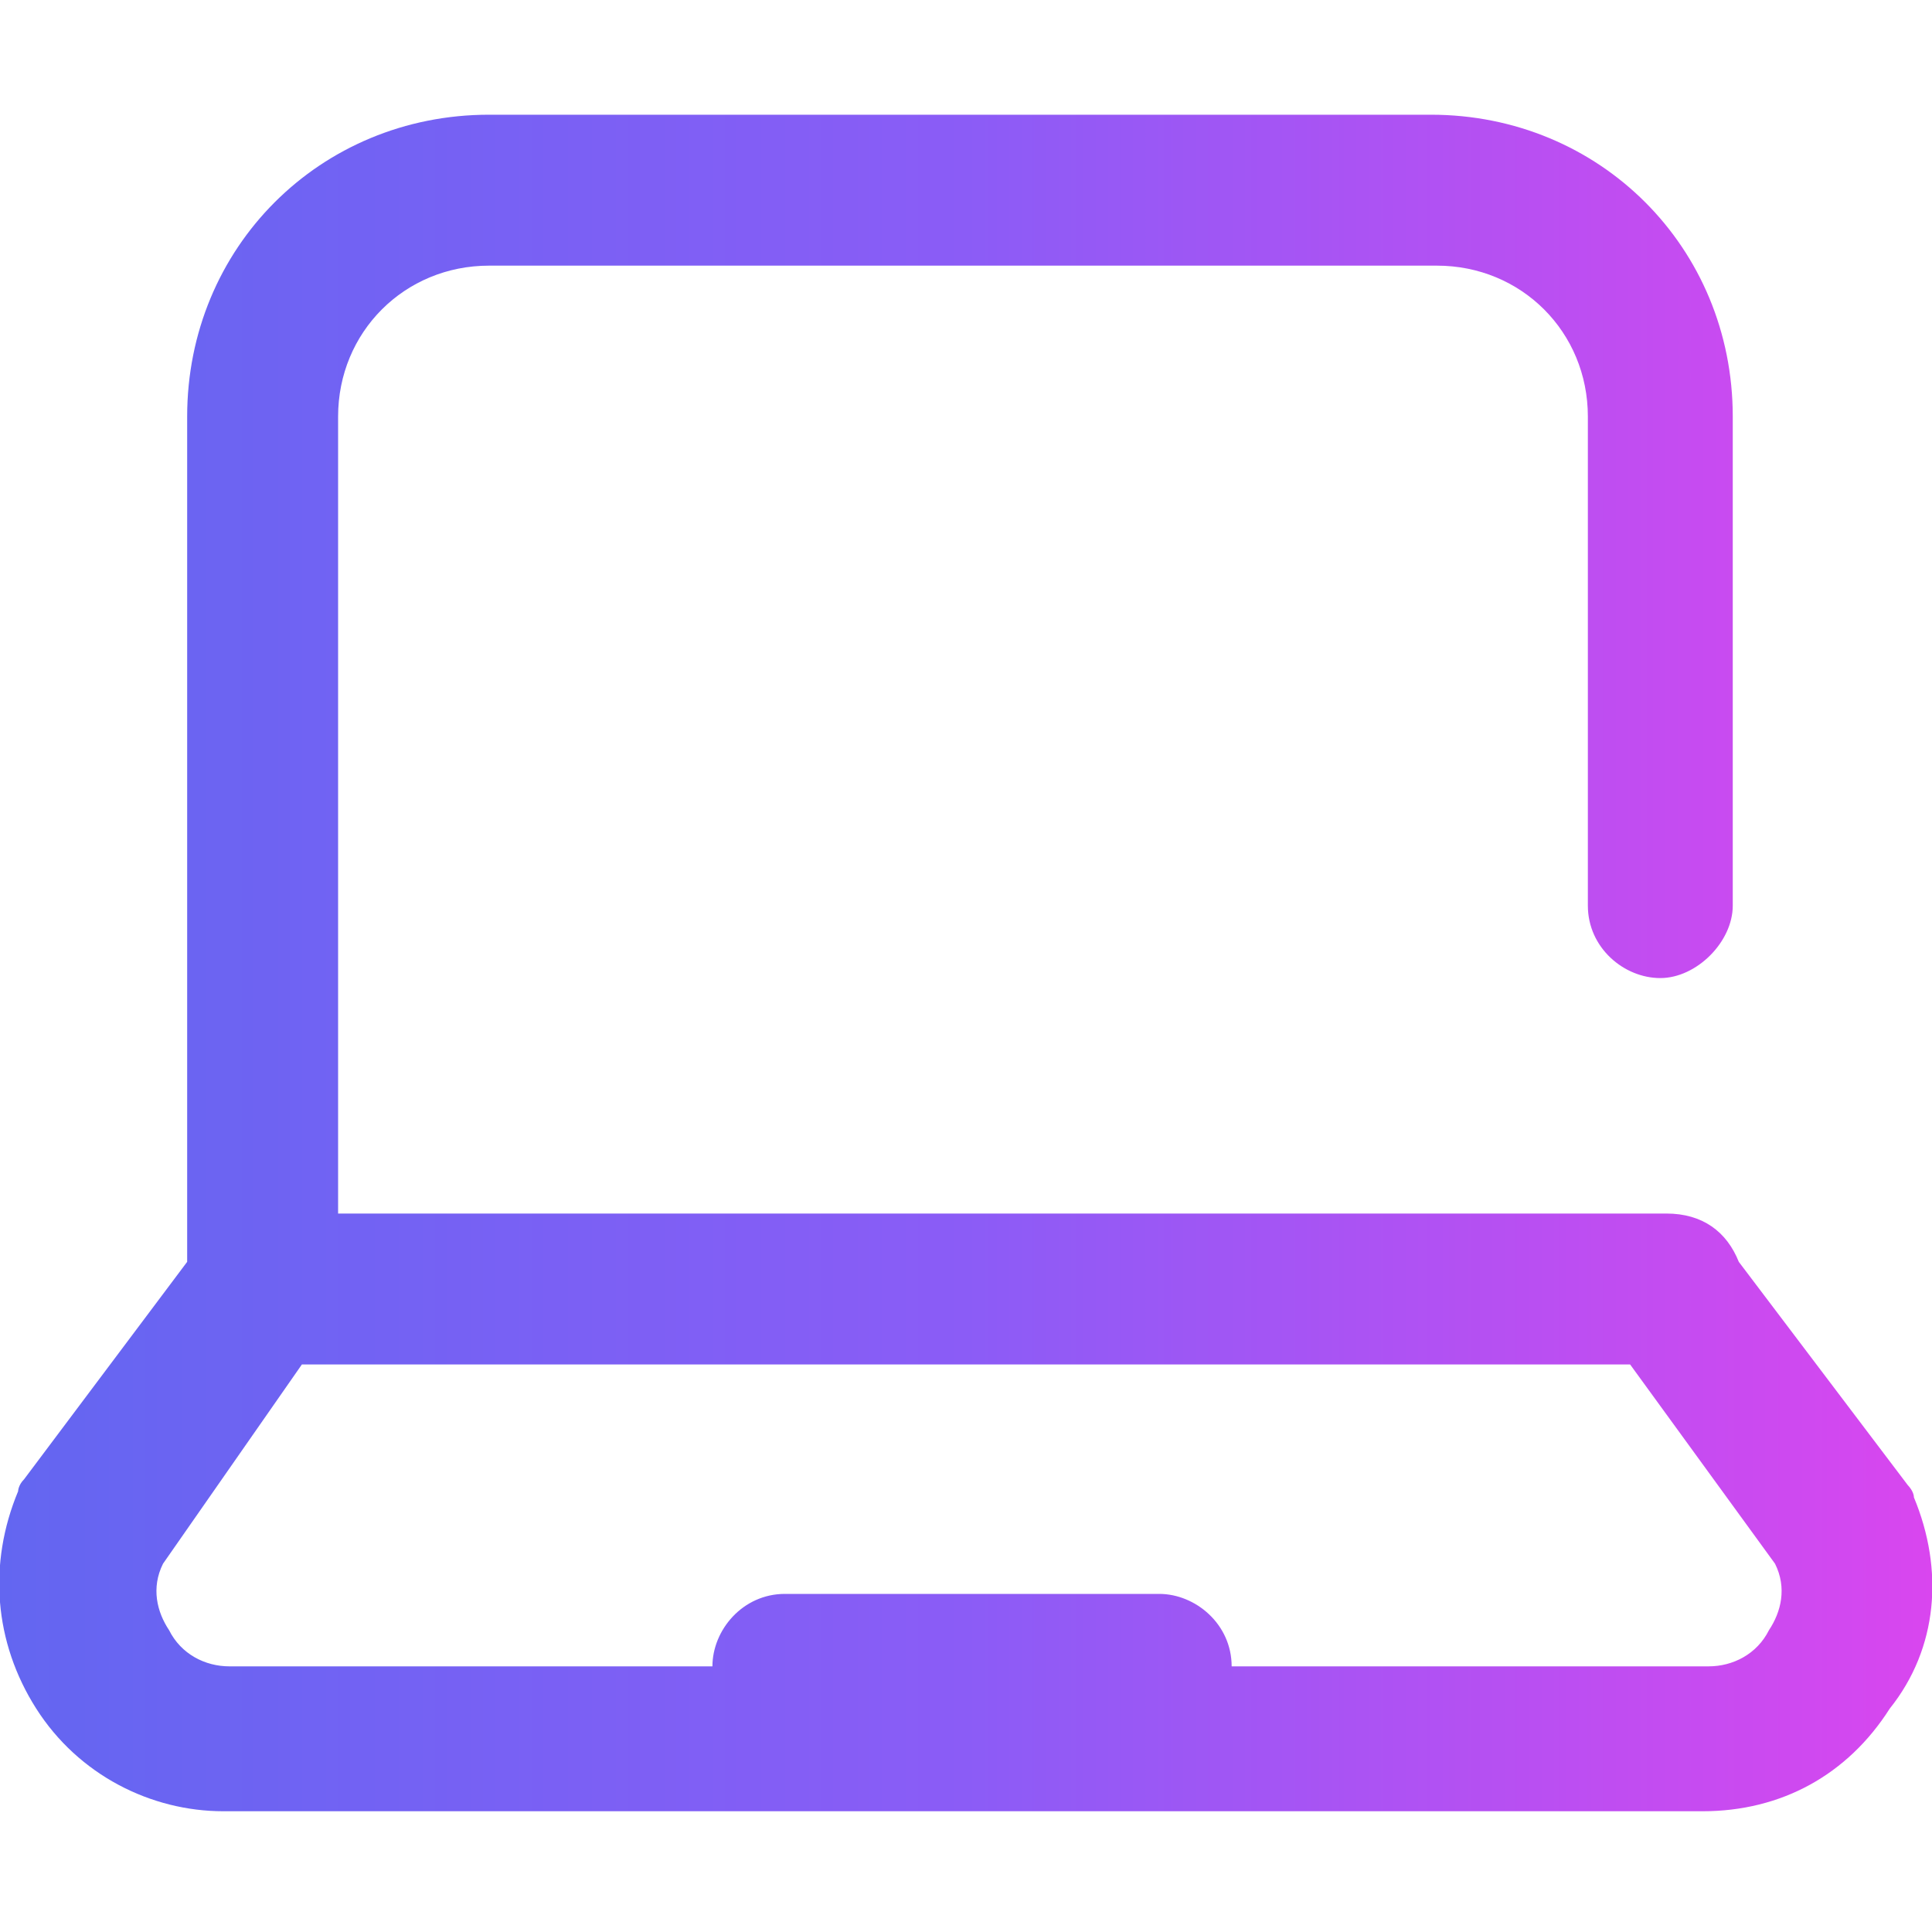 <?xml version="1.0" encoding="utf-8"?>
<!-- Generator: Adobe Illustrator 25.1.0, SVG Export Plug-In . SVG Version: 6.00 Build 0)  -->
<svg version="1.1" id="Layer_1" xmlns:v="https://vecta.io/nano"
	 xmlns="http://www.w3.org/2000/svg" xmlns:xlink="http://www.w3.org/1999/xlink" x="0px" y="0px" viewBox="0 0 32 32"
	 style="enable-background:new 0 0 32 32;" xml:space="preserve">
<style type="text/css">
	.st0{clip-path:url(#SVGID_2_);}
	.st1{fill:url(#SVGID_3_);}
</style>
<g>
	<defs>
		<rect id="SVGID_1_" width="32" height="32"/>
	</defs>
	<clipPath id="SVGID_2_">
		<use xlink:href="#SVGID_1_"  style="overflow:visible;"/>
	</clipPath>
	<g class="st0">
		<linearGradient id="SVGID_3_" gradientUnits="userSpaceOnUse" x1="9.944978e-04" y1="16" x2="32.002" y2="16">
			<stop  offset="0" style="stop-color:#6366F1"/>
			<stop  offset="0.5" style="stop-color:#8B5CF6"/>
			<stop  offset="1" style="stop-color:#D946EF"/>
		</linearGradient>
		<path class="st1" d="M31.7,24.8c0-0.1-0.1-0.2-0.1-0.2l-2.8-3.7c-0.2-0.5-0.6-0.8-1.2-0.8h-22V6.9c0-1.4,1.1-2.5,2.5-2.5h15.7
			c1.4,0,2.5,1.1,2.5,2.5v8.1c0,0.7,0.6,1.2,1.2,1.2s1.2-0.6,1.2-1.2V6.9c0-2.8-2.2-5-5-5H8.1c-2.8,0-5,2.2-5,5v14l-2.7,3.6
			c-0.1,0.1-0.1,0.2-0.1,0.2c-0.5,1.2-0.4,2.5,0.3,3.6c0.7,1.1,1.9,1.7,3.1,1.7h24.5c1.3,0,2.4-0.6,3.1-1.7
			C32.1,27.3,32.2,26,31.7,24.8L31.7,24.8z M29.3,27c-0.2,0.4-0.6,0.6-1,0.6h-7.9c0-0.7-0.6-1.2-1.2-1.2h-6.2
			c-0.7,0-1.2,0.6-1.2,1.2H3.8c-0.4,0-0.8-0.2-1-0.6c-0.2-0.3-0.3-0.7-0.1-1.1L5,22.6h22l2.4,3.3C29.6,26.3,29.5,26.7,29.3,27z"/>
	</g>
</g>
</svg>

